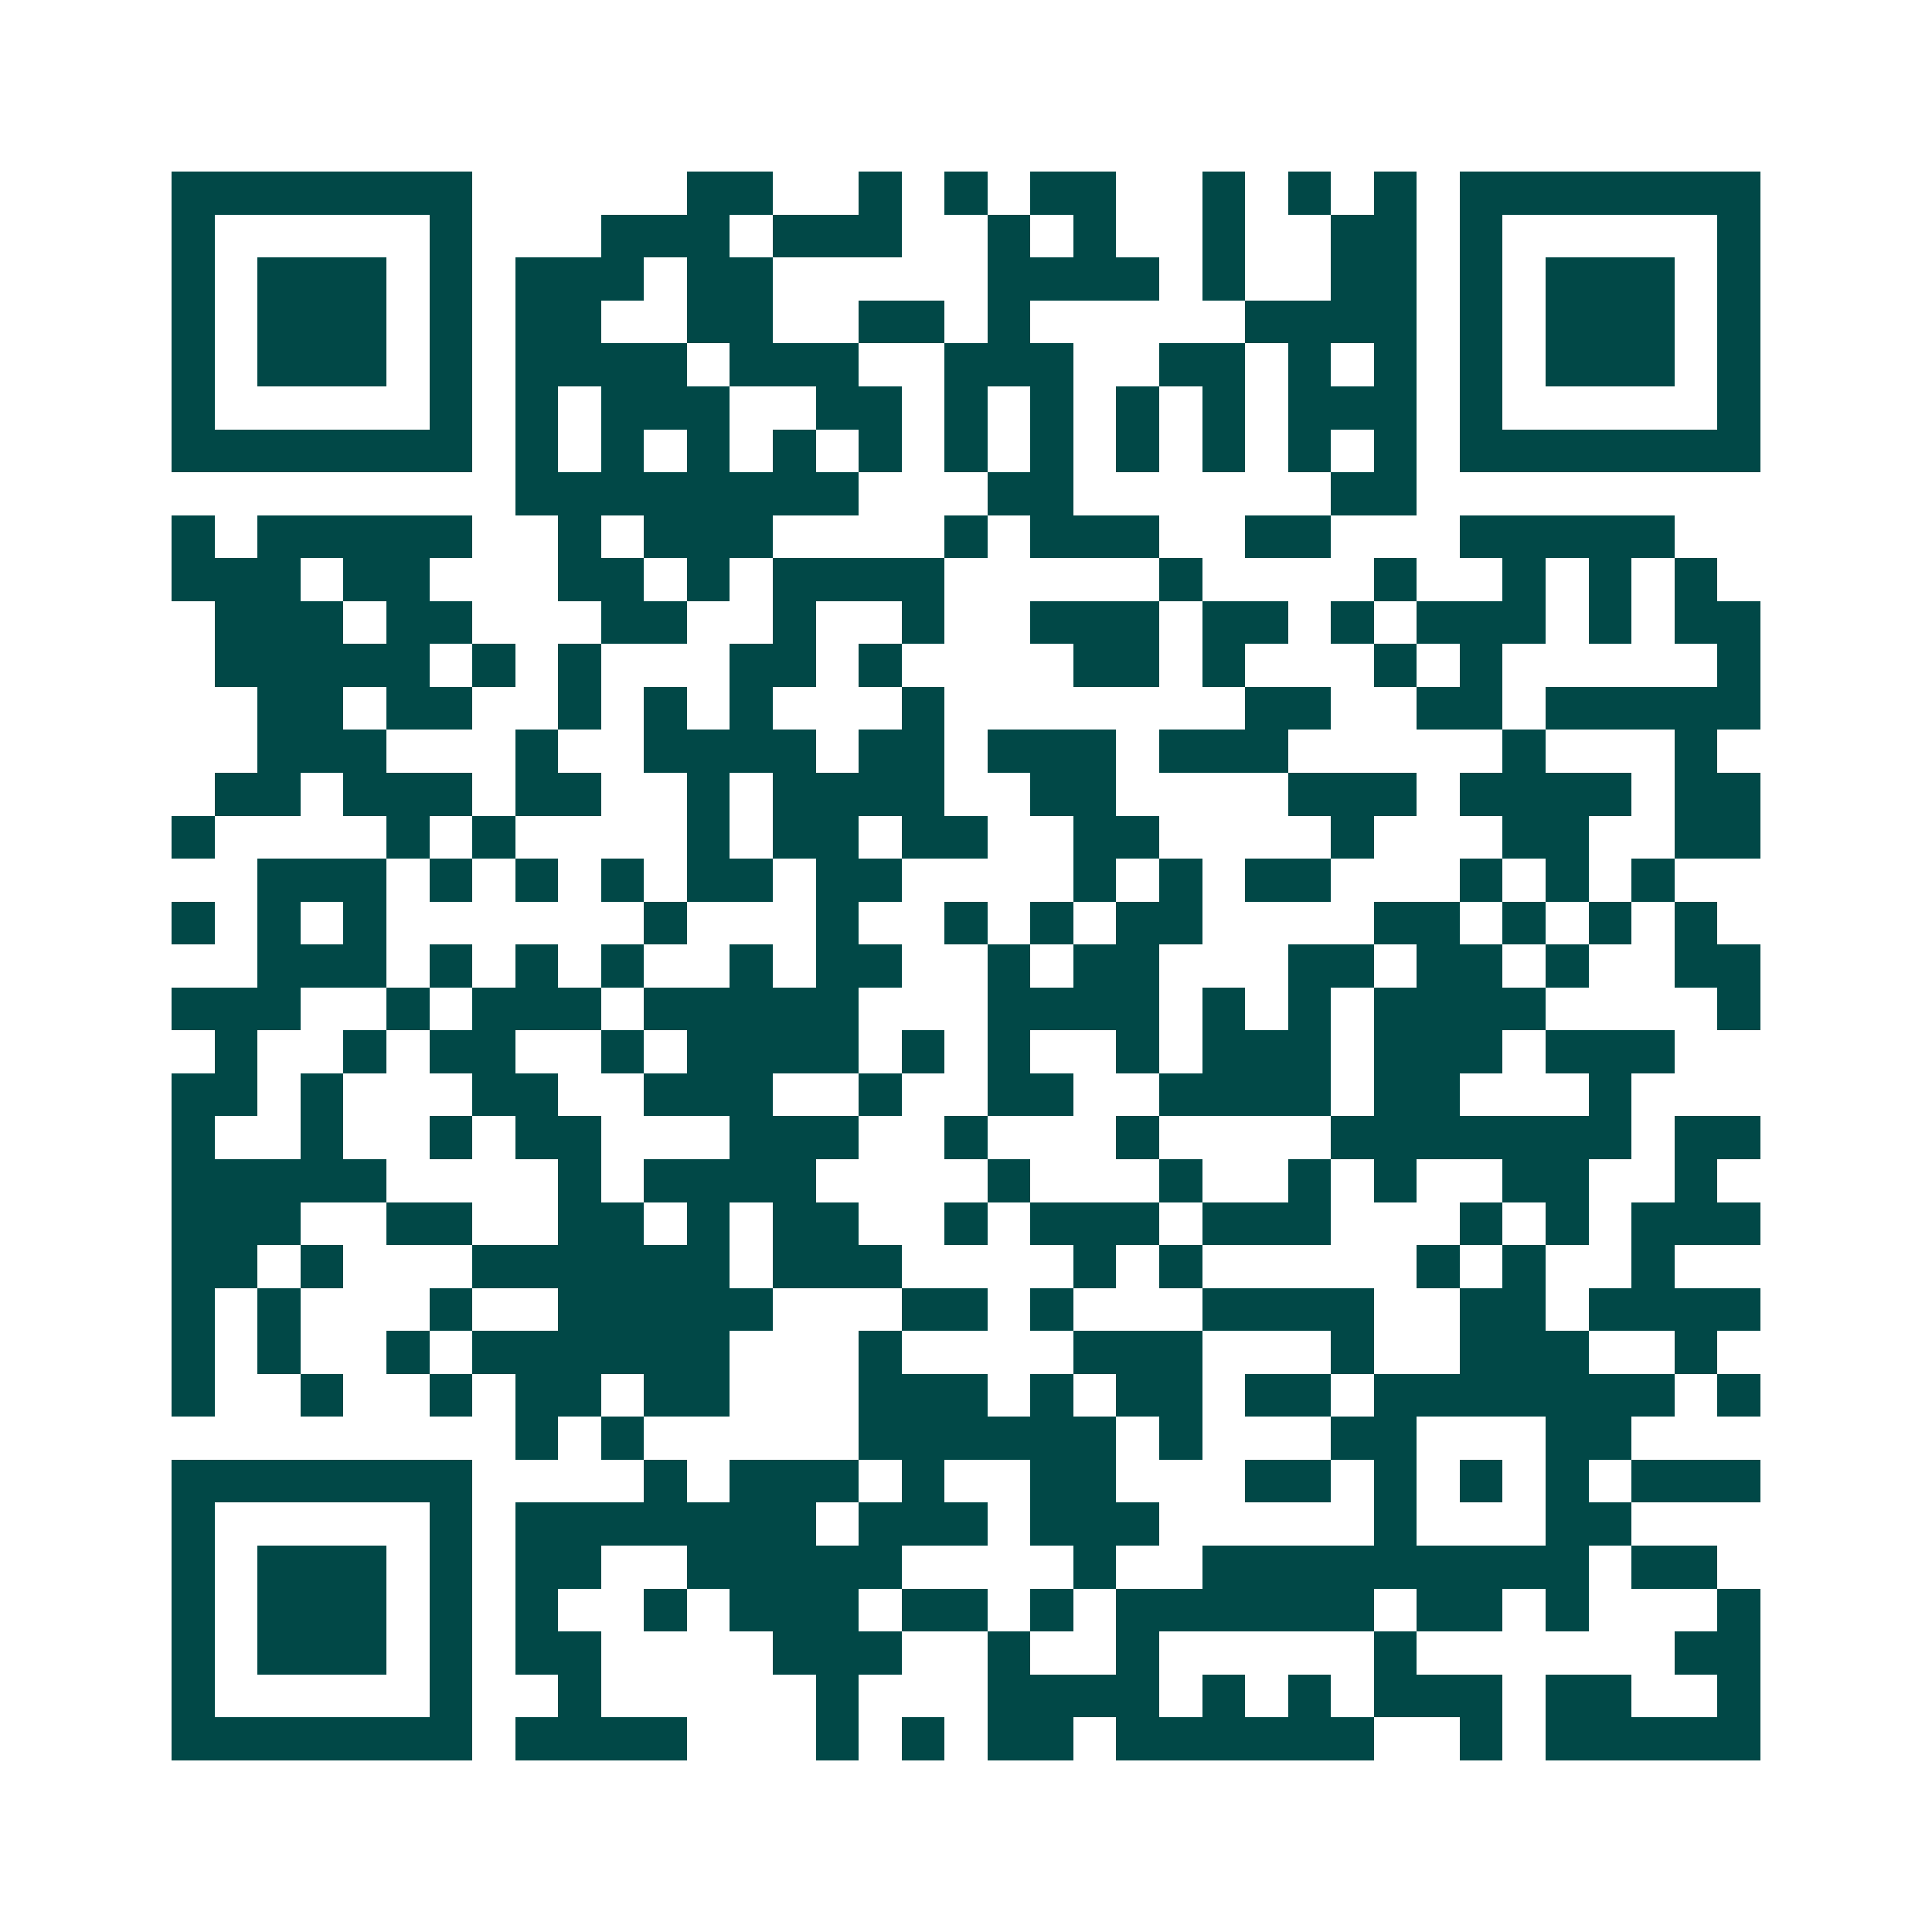 <svg xmlns="http://www.w3.org/2000/svg" width="200" height="200" viewBox="0 0 45 45" shape-rendering="crispEdges"><path fill="#ffffff" d="M0 0h45v45H0z"/><path stroke="#014847" d="M4 4.5h7m5 0h2m2 0h1m1 0h1m1 0h2m2 0h1m1 0h1m1 0h1m1 0h7M4 5.5h1m5 0h1m3 0h3m1 0h3m2 0h1m1 0h1m2 0h1m2 0h2m1 0h1m5 0h1M4 6.5h1m1 0h3m1 0h1m1 0h3m1 0h2m5 0h4m1 0h1m2 0h2m1 0h1m1 0h3m1 0h1M4 7.5h1m1 0h3m1 0h1m1 0h2m2 0h2m2 0h2m1 0h1m5 0h4m1 0h1m1 0h3m1 0h1M4 8.5h1m1 0h3m1 0h1m1 0h4m1 0h3m2 0h3m2 0h2m1 0h1m1 0h1m1 0h1m1 0h3m1 0h1M4 9.5h1m5 0h1m1 0h1m1 0h3m2 0h2m1 0h1m1 0h1m1 0h1m1 0h1m1 0h3m1 0h1m5 0h1M4 10.5h7m1 0h1m1 0h1m1 0h1m1 0h1m1 0h1m1 0h1m1 0h1m1 0h1m1 0h1m1 0h1m1 0h1m1 0h7M12 11.5h8m3 0h2m6 0h2M4 12.5h1m1 0h5m2 0h1m1 0h3m4 0h1m1 0h3m2 0h2m3 0h5M4 13.5h3m1 0h2m3 0h2m1 0h1m1 0h4m5 0h1m4 0h1m2 0h1m1 0h1m1 0h1M5 14.5h3m1 0h2m3 0h2m2 0h1m2 0h1m2 0h3m1 0h2m1 0h1m1 0h3m1 0h1m1 0h2M5 15.5h5m1 0h1m1 0h1m3 0h2m1 0h1m4 0h2m1 0h1m3 0h1m1 0h1m5 0h1M6 16.5h2m1 0h2m2 0h1m1 0h1m1 0h1m3 0h1m7 0h2m2 0h2m1 0h5M6 17.5h3m3 0h1m2 0h4m1 0h2m1 0h3m1 0h3m5 0h1m3 0h1M5 18.5h2m1 0h3m1 0h2m2 0h1m1 0h4m2 0h2m4 0h3m1 0h4m1 0h2M4 19.5h1m4 0h1m1 0h1m4 0h1m1 0h2m1 0h2m2 0h2m4 0h1m3 0h2m2 0h2M6 20.5h3m1 0h1m1 0h1m1 0h1m1 0h2m1 0h2m4 0h1m1 0h1m1 0h2m3 0h1m1 0h1m1 0h1M4 21.5h1m1 0h1m1 0h1m6 0h1m3 0h1m2 0h1m1 0h1m1 0h2m4 0h2m1 0h1m1 0h1m1 0h1M6 22.5h3m1 0h1m1 0h1m1 0h1m2 0h1m1 0h2m2 0h1m1 0h2m3 0h2m1 0h2m1 0h1m2 0h2M4 23.5h3m2 0h1m1 0h3m1 0h5m3 0h4m1 0h1m1 0h1m1 0h4m4 0h1M5 24.5h1m2 0h1m1 0h2m2 0h1m1 0h4m1 0h1m1 0h1m2 0h1m1 0h3m1 0h3m1 0h3M4 25.5h2m1 0h1m3 0h2m2 0h3m2 0h1m2 0h2m2 0h4m1 0h2m3 0h1M4 26.5h1m2 0h1m2 0h1m1 0h2m3 0h3m2 0h1m3 0h1m4 0h7m1 0h2M4 27.5h5m4 0h1m1 0h4m4 0h1m3 0h1m2 0h1m1 0h1m2 0h2m2 0h1M4 28.5h3m2 0h2m2 0h2m1 0h1m1 0h2m2 0h1m1 0h3m1 0h3m3 0h1m1 0h1m1 0h3M4 29.5h2m1 0h1m3 0h6m1 0h3m4 0h1m1 0h1m5 0h1m1 0h1m2 0h1M4 30.5h1m1 0h1m3 0h1m2 0h5m3 0h2m1 0h1m3 0h4m2 0h2m1 0h4M4 31.5h1m1 0h1m2 0h1m1 0h6m3 0h1m4 0h3m3 0h1m2 0h3m2 0h1M4 32.5h1m2 0h1m2 0h1m1 0h2m1 0h2m3 0h3m1 0h1m1 0h2m1 0h2m1 0h7m1 0h1M12 33.5h1m1 0h1m5 0h6m1 0h1m3 0h2m3 0h2M4 34.5h7m4 0h1m1 0h3m1 0h1m2 0h2m3 0h2m1 0h1m1 0h1m1 0h1m1 0h3M4 35.5h1m5 0h1m1 0h7m1 0h3m1 0h3m5 0h1m3 0h2M4 36.5h1m1 0h3m1 0h1m1 0h2m2 0h5m4 0h1m2 0h9m1 0h2M4 37.5h1m1 0h3m1 0h1m1 0h1m2 0h1m1 0h3m1 0h2m1 0h1m1 0h6m1 0h2m1 0h1m3 0h1M4 38.5h1m1 0h3m1 0h1m1 0h2m4 0h3m2 0h1m2 0h1m5 0h1m6 0h2M4 39.5h1m5 0h1m2 0h1m5 0h1m3 0h4m1 0h1m1 0h1m1 0h3m1 0h2m2 0h1M4 40.5h7m1 0h4m3 0h1m1 0h1m1 0h2m1 0h6m2 0h1m1 0h5"/></svg>
